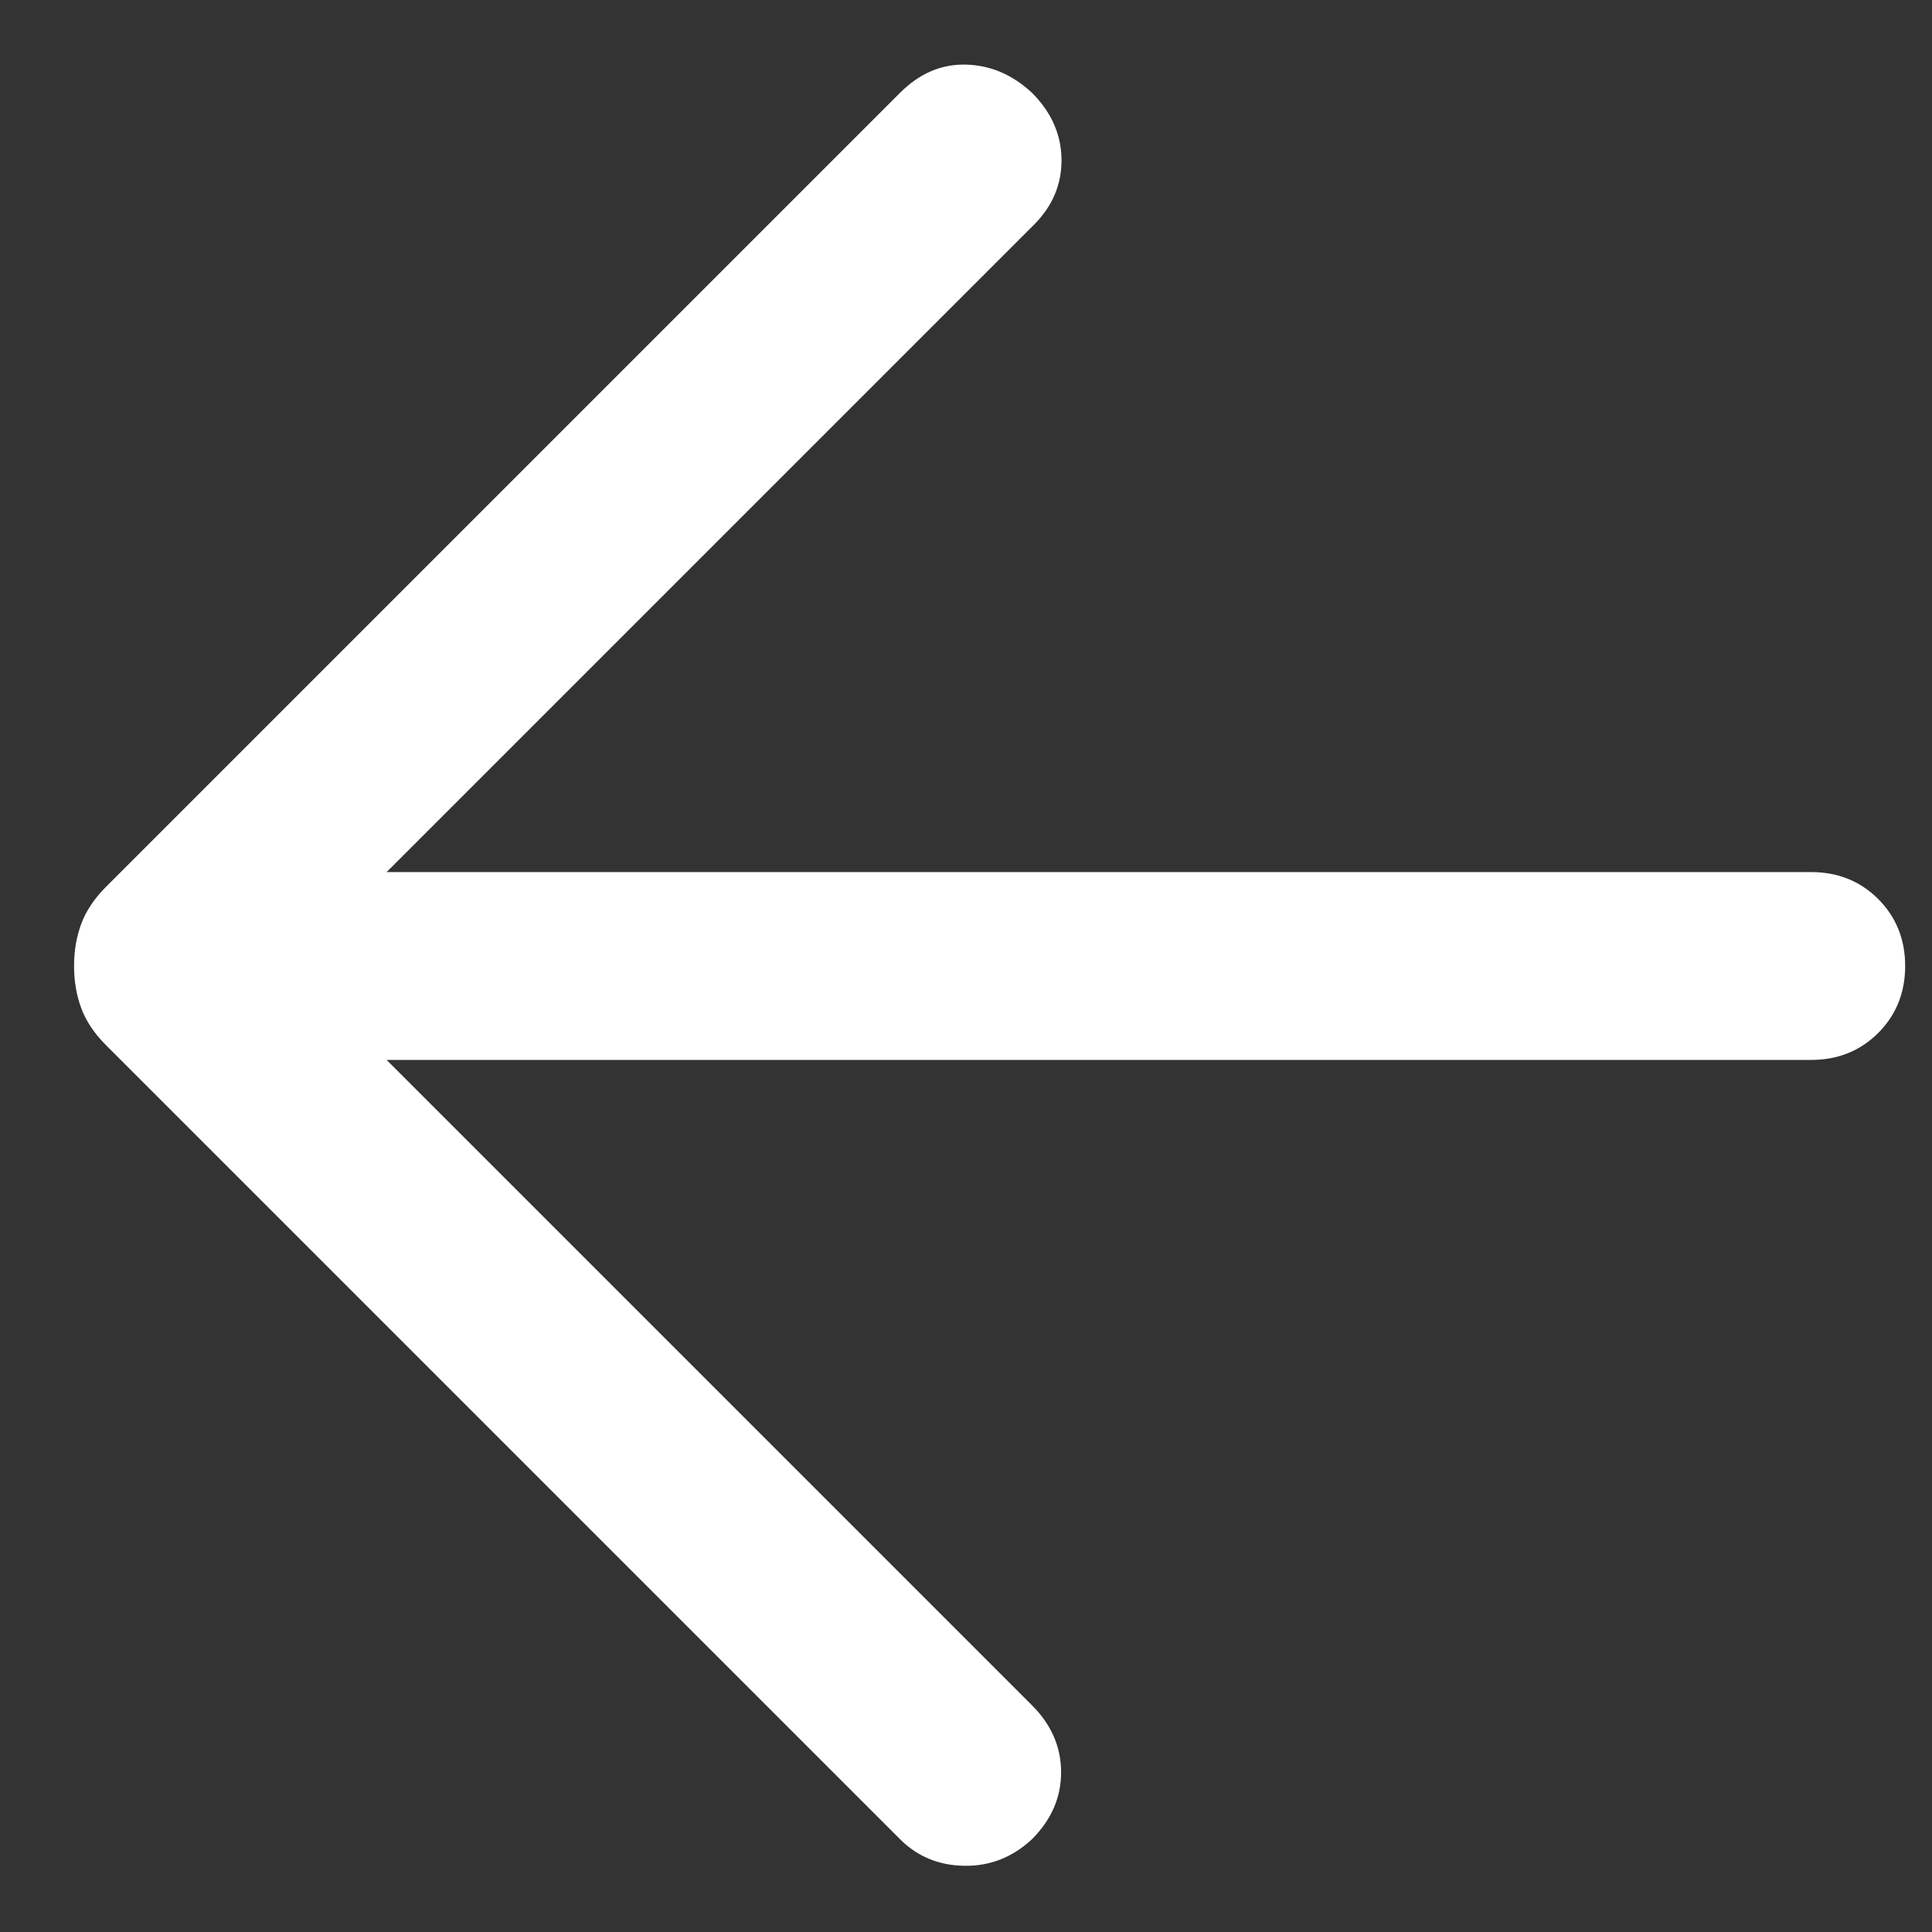 <svg width="18" height="18" viewBox="0 0 18 18" fill="none" xmlns="http://www.w3.org/2000/svg">
<rect x="0" y="0" width="18" height="18" fill="#333333" stroke="none"/>
<path d="M3.602 9.875H16.875C17.123 9.875 17.331 9.791 17.499 9.624C17.666 9.456 17.75 9.248 17.75 9C17.75 8.752 17.666 8.544 17.499 8.376C17.331 8.209 17.123 8.125 16.875 8.125H3.602L9.633 2.094C9.806 1.921 9.892 1.718 9.89 1.485C9.887 1.253 9.796 1.046 9.615 0.865C9.434 0.696 9.229 0.608 9 0.602C8.771 0.596 8.566 0.684 8.385 0.865L0.988 8.262C0.879 8.371 0.802 8.486 0.757 8.607C0.712 8.729 0.69 8.859 0.69 9C0.69 9.141 0.712 9.272 0.757 9.393C0.802 9.514 0.879 9.629 0.988 9.738L8.385 17.135C8.547 17.297 8.747 17.38 8.985 17.383C9.224 17.387 9.434 17.304 9.615 17.135C9.796 16.954 9.886 16.746 9.886 16.512C9.886 16.277 9.796 16.069 9.615 15.888L3.602 9.875Z" fill="white"/>
</svg>
